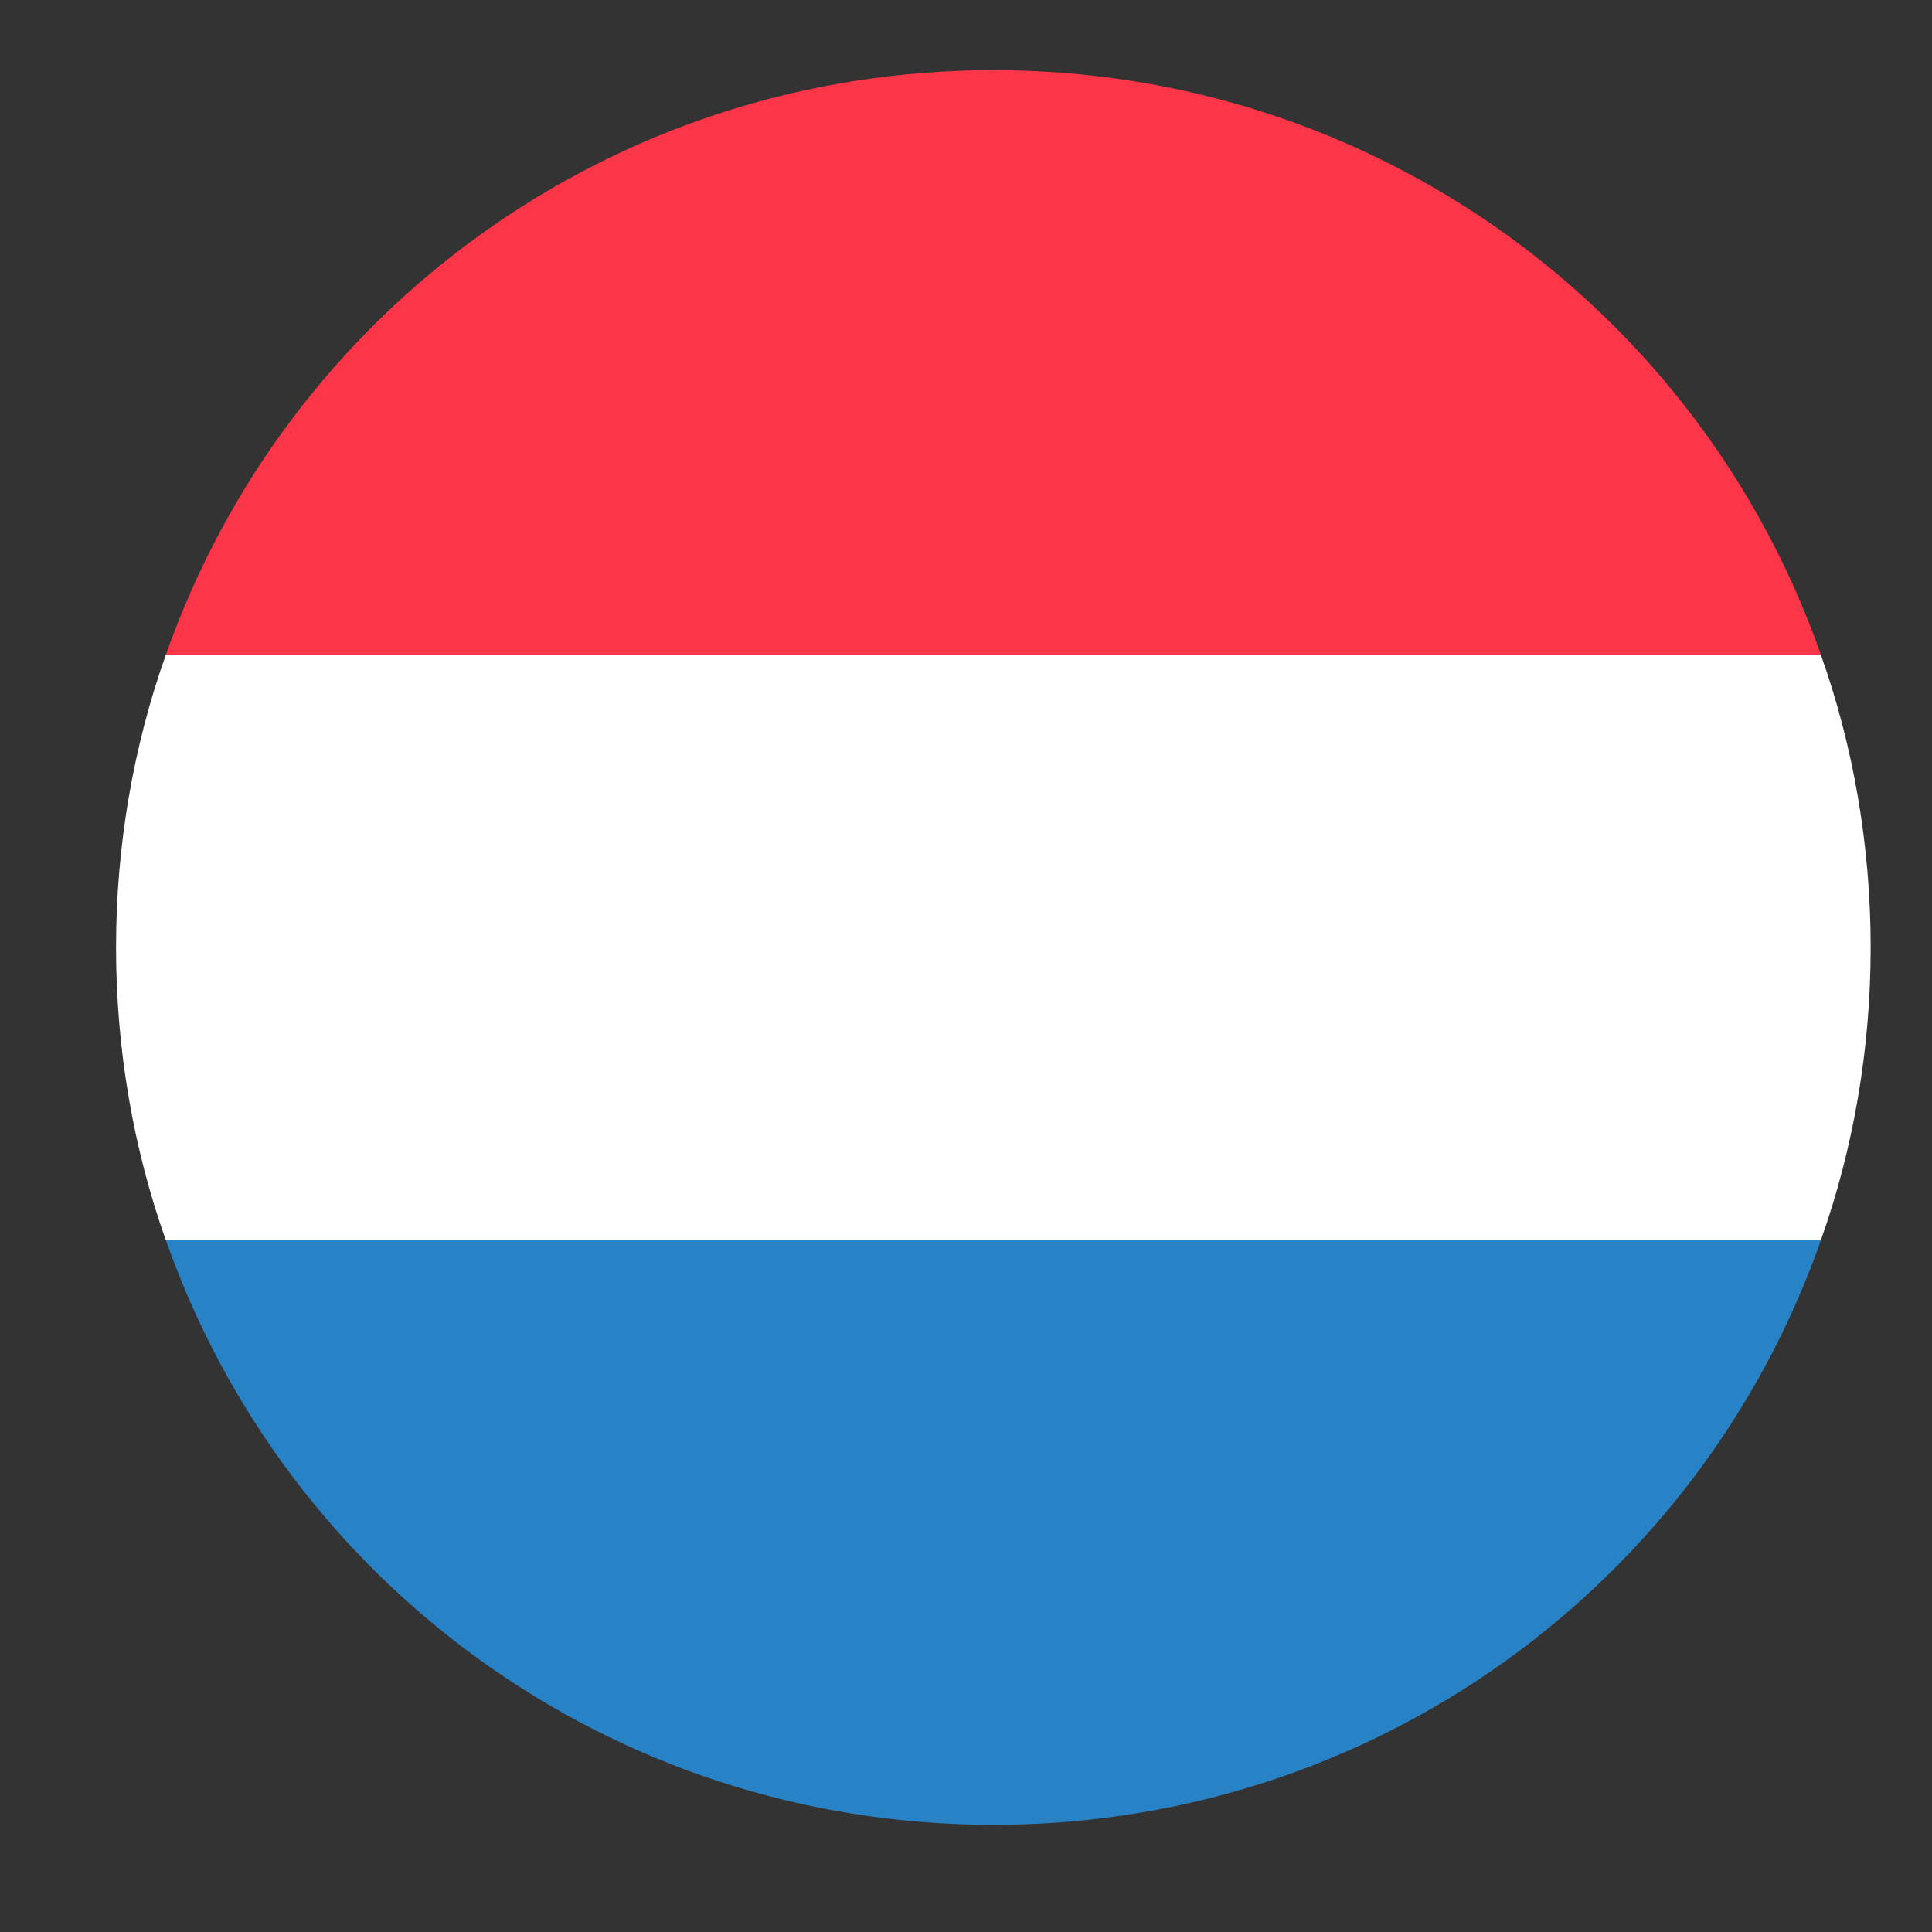 <?xml version="1.0" encoding="UTF-8"?> <svg xmlns="http://www.w3.org/2000/svg" width="32" height="32" viewBox="0 0 32 32" fill="none"><rect x="0" y="0" width="32" height="32" fill="#333333" stroke="none"/><path d="M16.454 1.162C10.109 1.162 4.732 5.182 2.746 10.85H30.162C28.176 5.182 22.799 1.162 16.454 1.162Z" fill="#FD3549"></path><path d="M16.454 30.225C22.799 30.225 28.176 26.204 30.162 20.537H2.746C4.732 26.204 10.109 30.225 16.454 30.225Z" fill="#2883C6"></path><path d="M2.745 10.85C2.212 12.351 1.922 13.998 1.922 15.693C1.922 17.389 2.212 19.035 2.745 20.537H30.161C30.694 19.035 30.984 17.389 30.984 15.693C30.984 13.998 30.694 12.351 30.161 10.85H2.745Z" fill="white"></path></svg> 